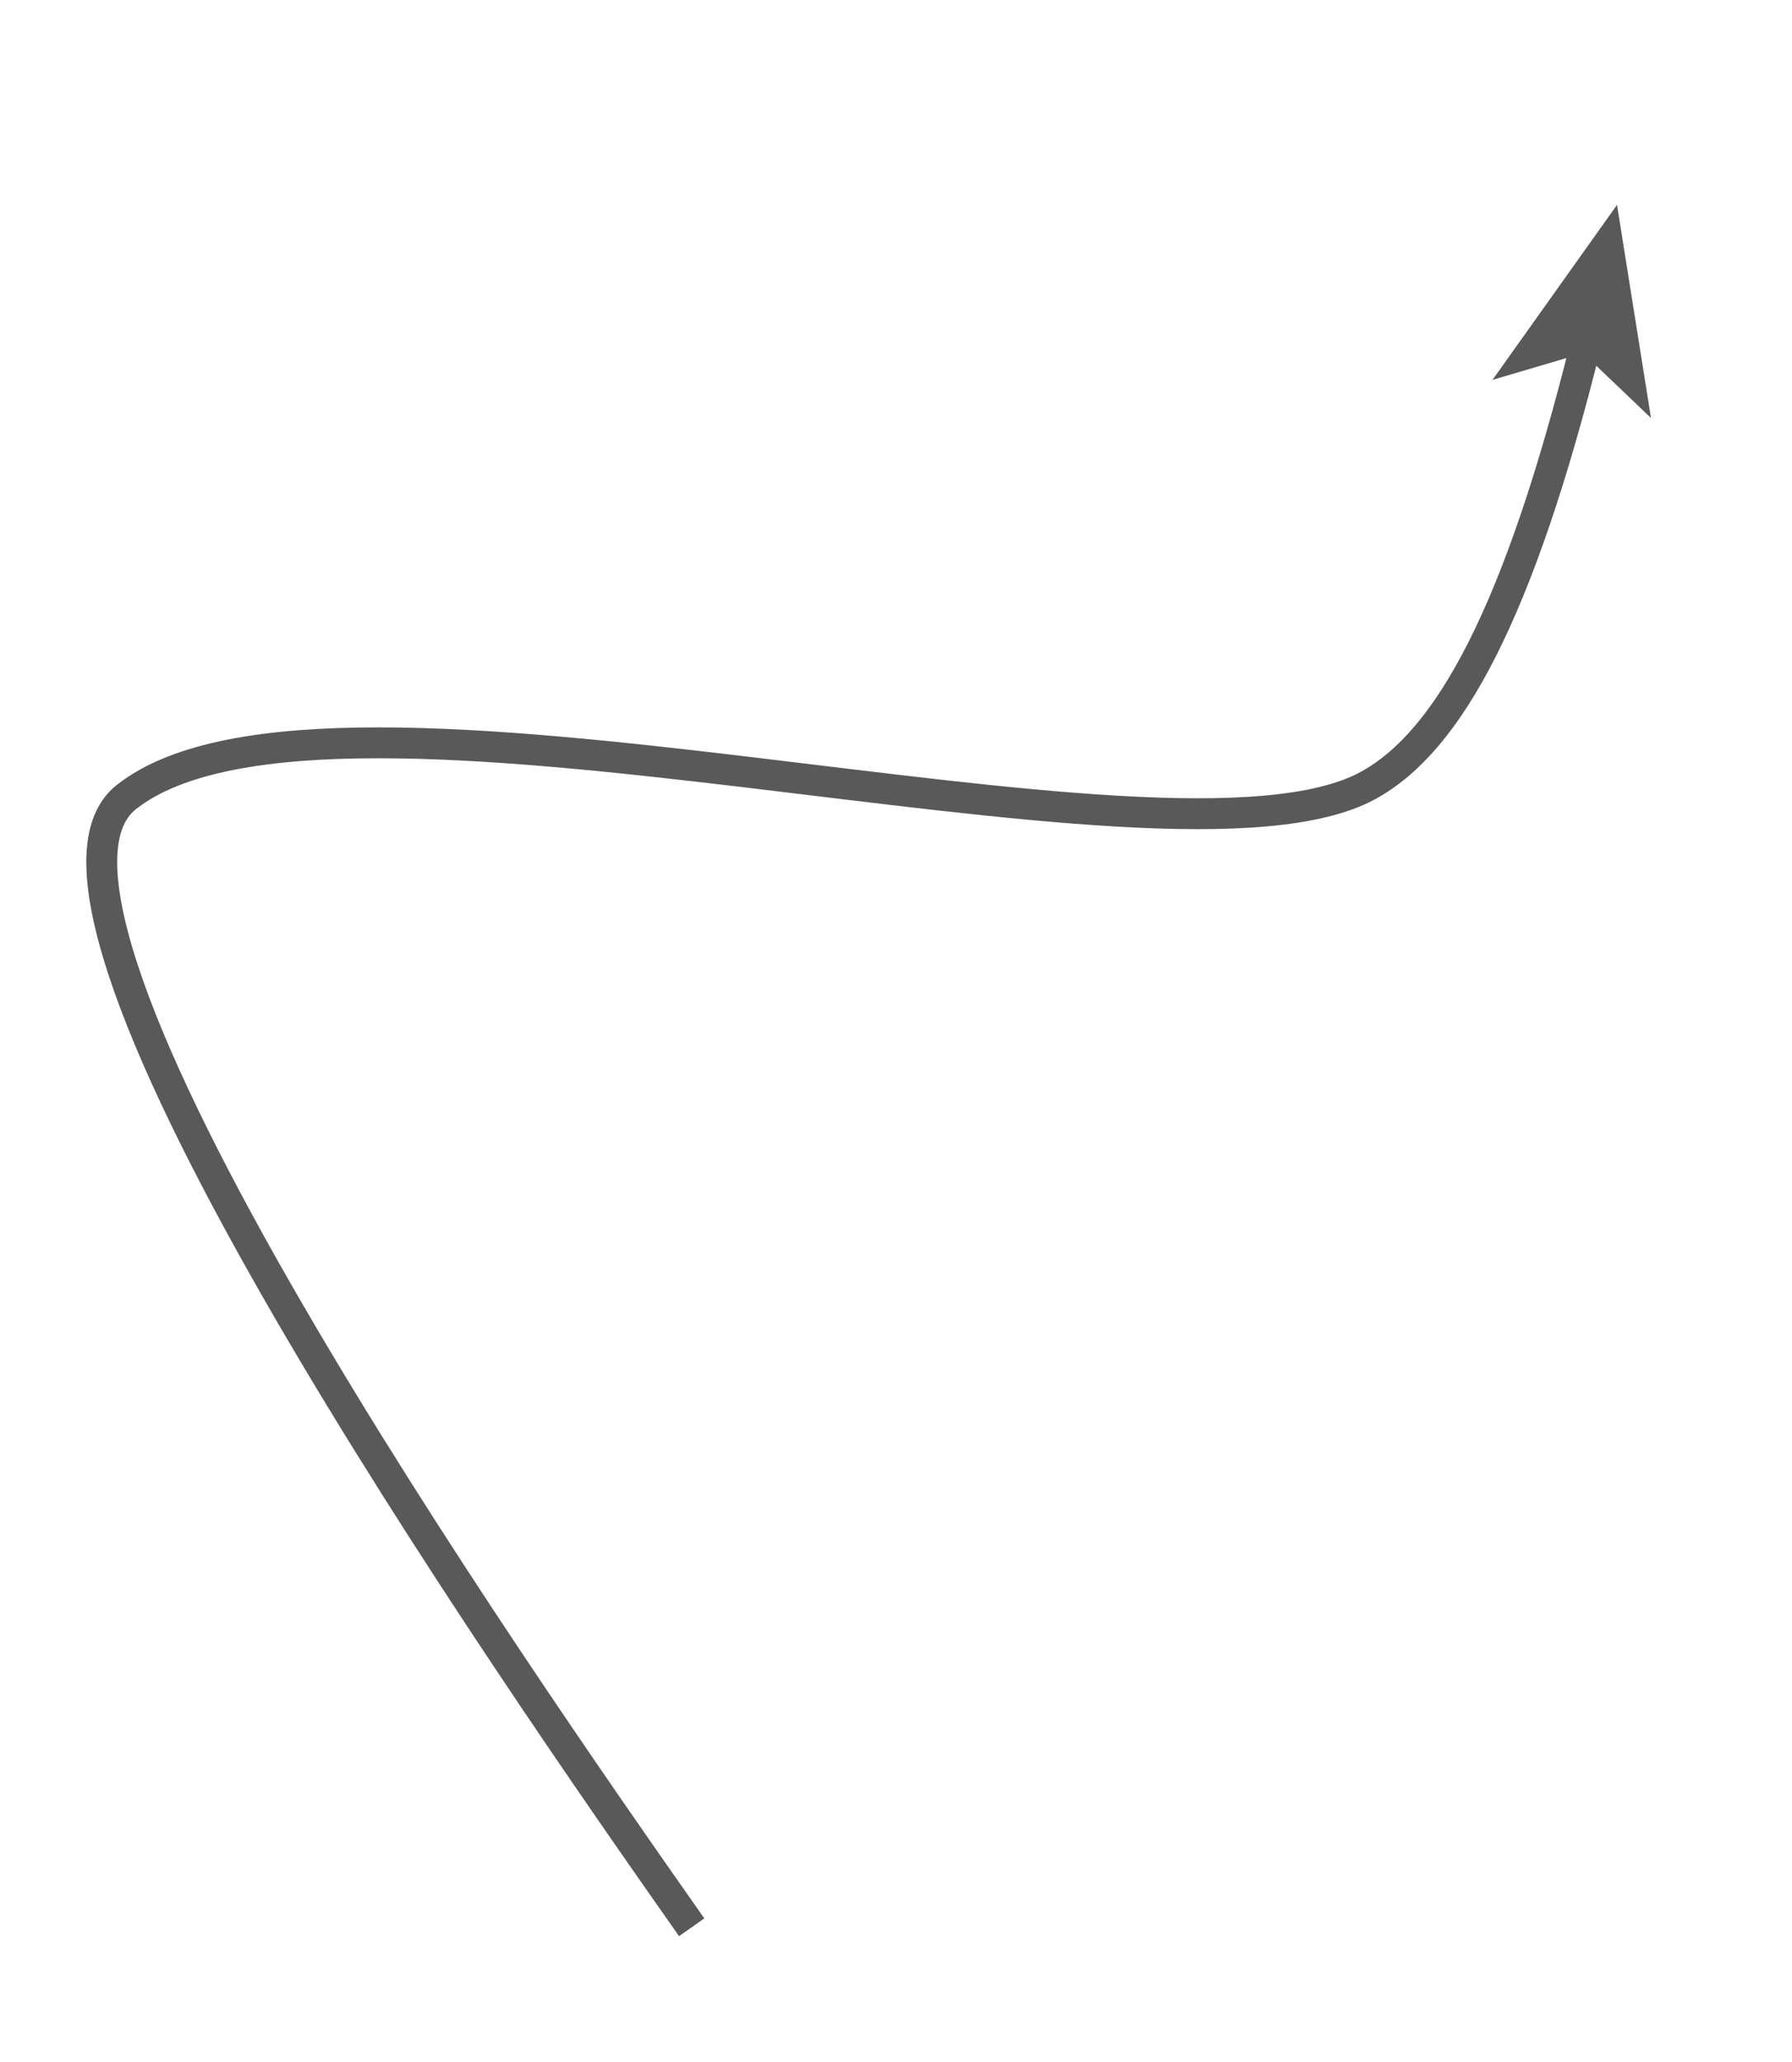 <?xml version="1.0" encoding="UTF-8"?> <!-- Generator: Adobe Illustrator 23.0.2, SVG Export Plug-In . SVG Version: 6.00 Build 0) --> <svg xmlns="http://www.w3.org/2000/svg" xmlns:xlink="http://www.w3.org/1999/xlink" id="Слой_2" x="0px" y="0px" viewBox="0 0 174.1 200.3" style="enable-background:new 0 0 174.1 200.3;" xml:space="preserve"> <style type="text/css"> .st0{fill:none;stroke:#595959;stroke-width:3;stroke-miterlimit:10;} .st1{fill:#595959;} </style> <g> <g> <path class="st0" d="M67.2,187.2C49.7,162.3-1.8,88.4,12.3,77.4c19.9-15.6,101,9.6,120.6-1.1c7.9-4.3,14.7-16.8,21.2-43"></path> <g> <polygon class="st1" points="157.1,19.9 160.4,40.6 153.8,34.3 145,36.9 "></polygon> </g> </g> </g> </svg> 